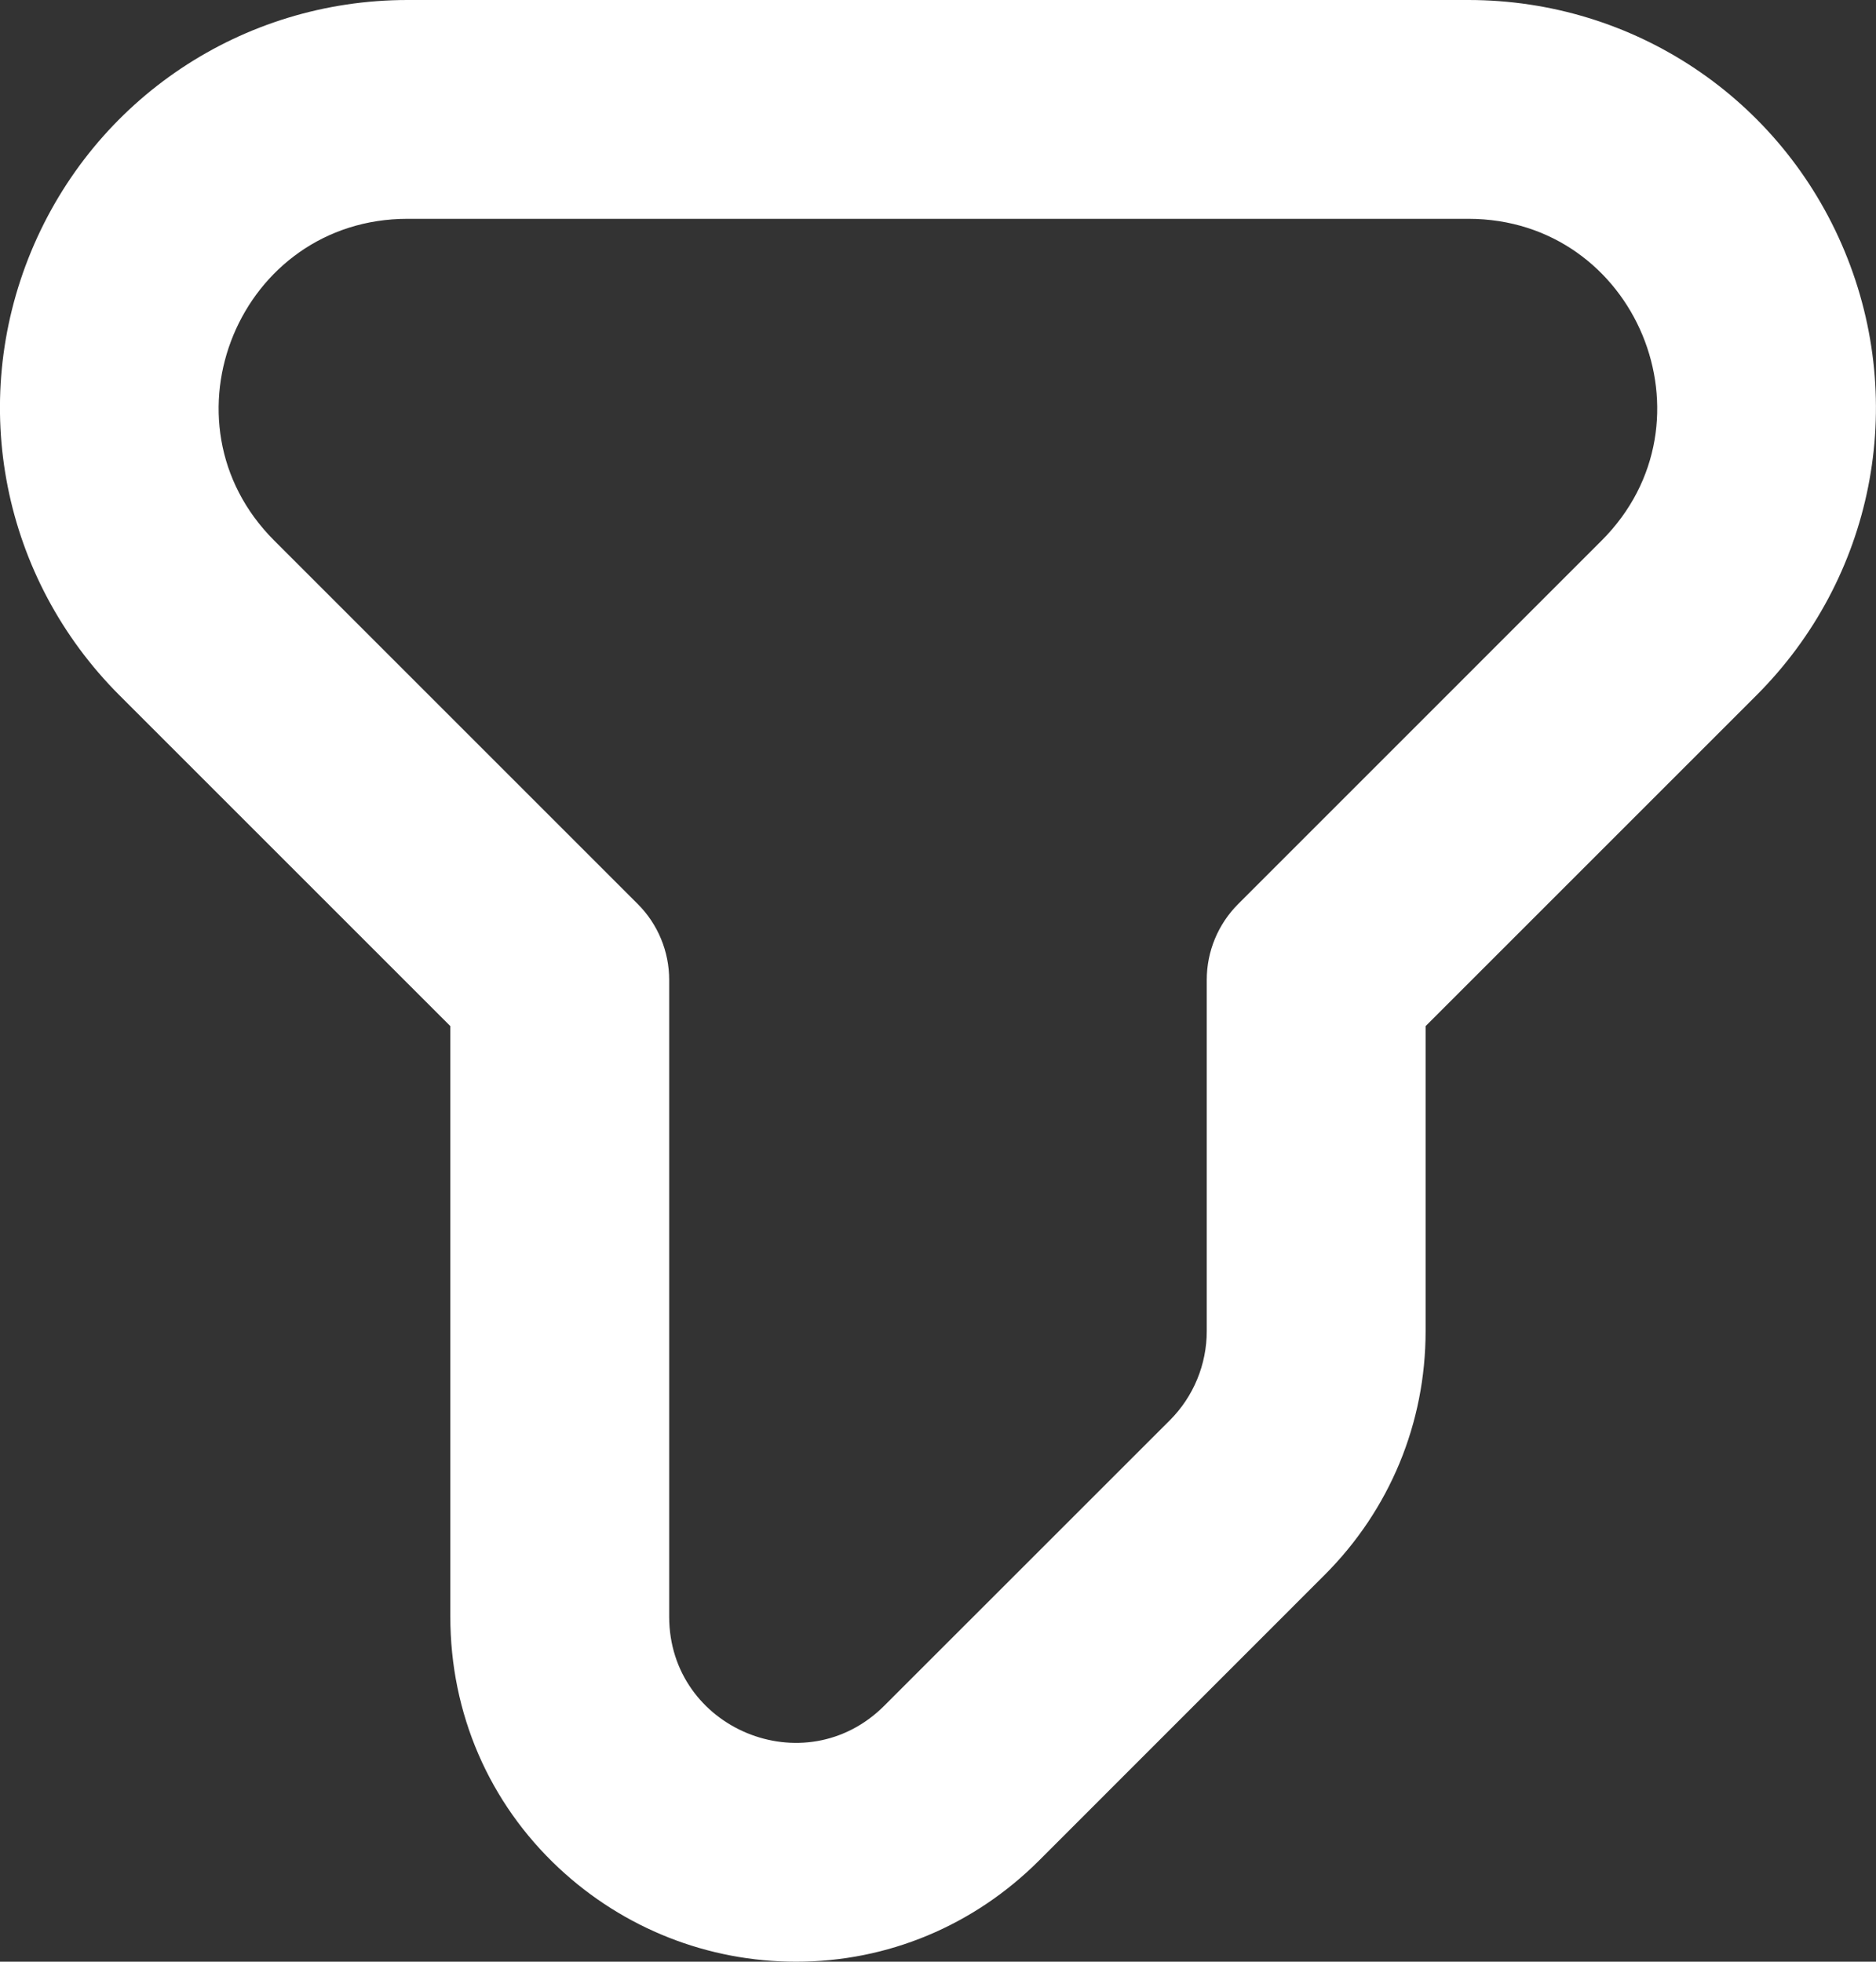 <svg xmlns="http://www.w3.org/2000/svg" width="25.716" height="26.895" viewBox="0 0 25.716 26.895"><rect x="0" y="0" width="25.716" height="26.895" fill="#333333" stroke="none"/><g id="filter" transform="translate(-140.746 535)" fill="none" stroke-linejoin="round"><path d="M157.718-522.605l4.984-4.983A2.584,2.584,0,0,0,160.874-532H146.333a2.584,2.584,0,0,0-1.827,4.411l4.984,4.983a1.469,1.469,0,0,1,.43,1.038v8.73a1.728,1.728,0,0,0,2.949,1.222l3.913-3.913a1.728,1.728,0,0,0,.506-1.222v-4.817A1.469,1.469,0,0,1,157.718-522.605Z" stroke="none"/><path d="M 146.333 -532 C 144.03 -532 142.877 -529.216 144.505 -527.589 L 149.489 -522.605 C 149.764 -522.33 149.919 -521.956 149.919 -521.567 L 149.919 -512.836 C 149.919 -511.297 151.78 -510.526 152.868 -511.615 L 156.782 -515.528 C 157.106 -515.852 157.288 -516.292 157.288 -516.75 L 157.288 -521.567 C 157.288 -521.956 157.443 -522.33 157.718 -522.605 L 162.701 -527.589 C 164.329 -529.216 163.176 -532 160.874 -532 L 146.333 -532 M 146.333 -535 L 160.874 -535 C 163.141 -535 165.166 -533.647 166.033 -531.553 C 166.901 -529.459 166.426 -527.07 164.823 -525.467 L 160.288 -520.932 L 160.288 -516.75 C 160.288 -515.487 159.796 -514.3 158.903 -513.407 L 154.99 -509.493 C 154.095 -508.598 152.912 -508.105 151.659 -508.105 C 150.449 -508.105 149.294 -508.561 148.408 -509.388 C 147.448 -510.285 146.919 -511.51 146.919 -512.836 L 146.919 -520.932 L 142.384 -525.467 C 140.781 -527.07 140.306 -529.459 141.173 -531.553 C 142.041 -533.647 144.066 -535 146.333 -535 Z" stroke="none" fill="#fff"/></g></svg>
